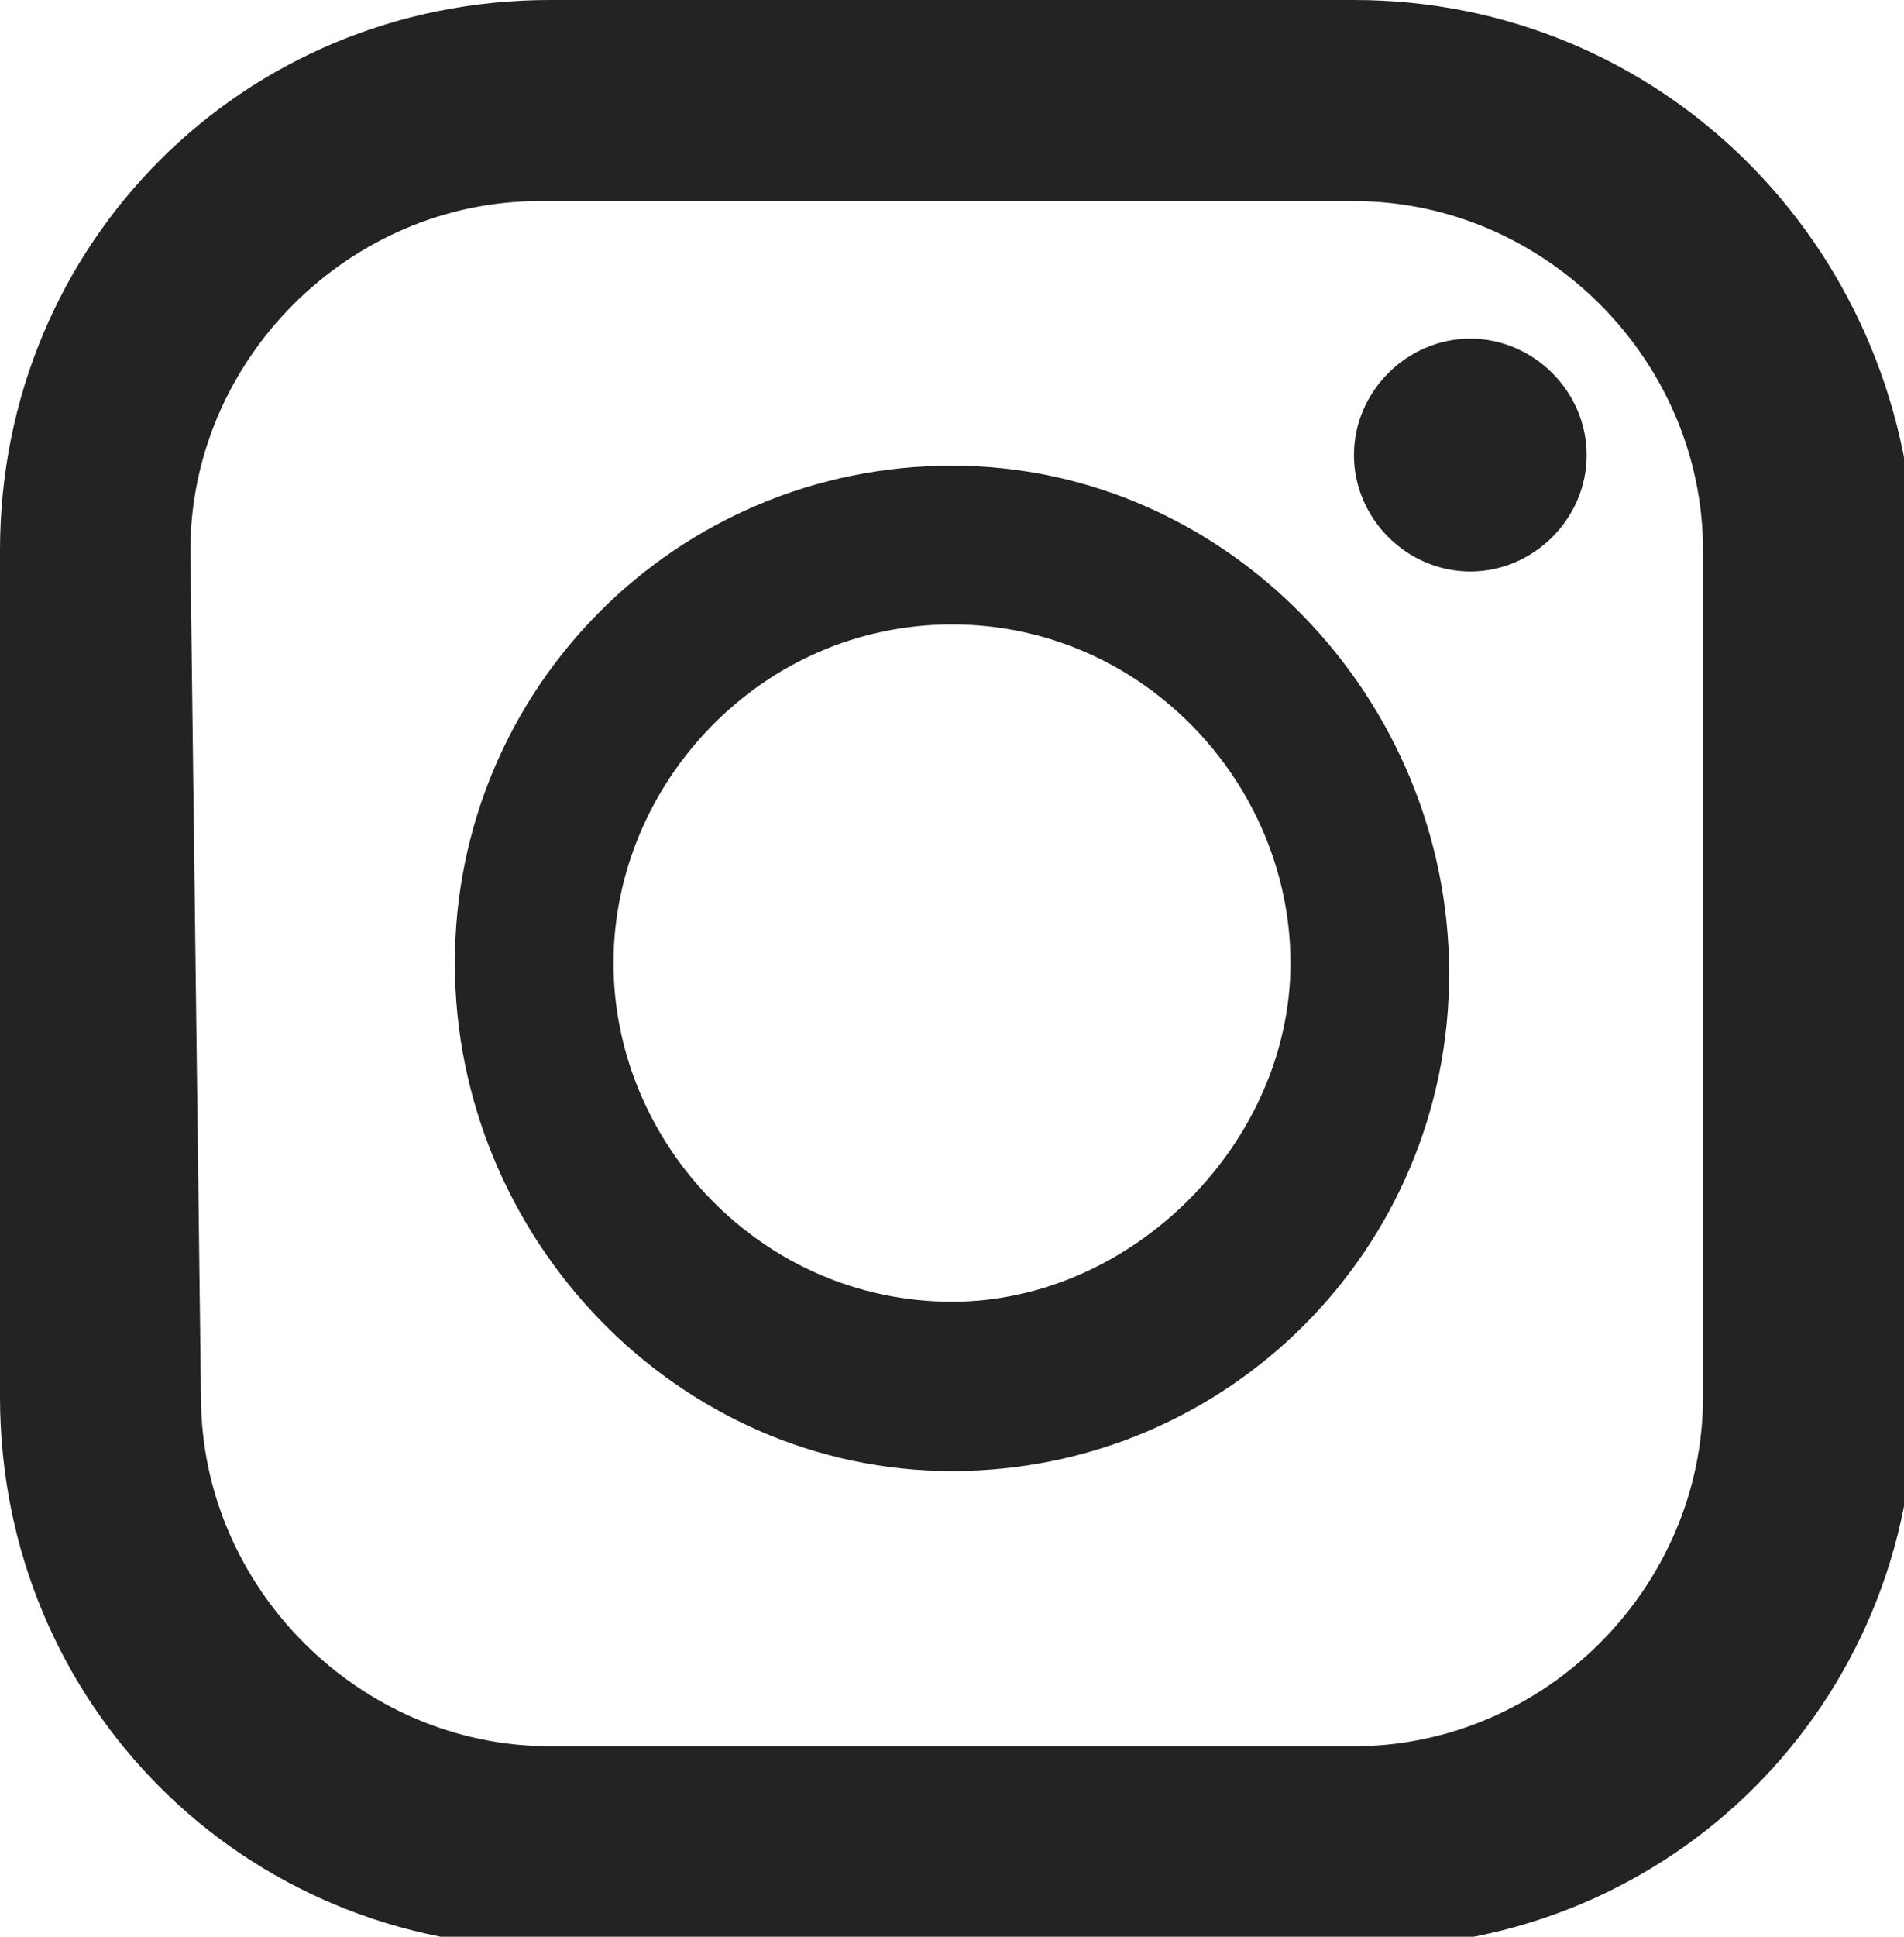 <?xml version="1.0" encoding="utf-8"?>
<!-- Generator: Adobe Illustrator 24.0.3, SVG Export Plug-In . SVG Version: 6.00 Build 0)  -->
<svg version="1.1" id="レイヤー_1" xmlns="http://www.w3.org/2000/svg" xmlns:xlink="http://www.w3.org/1999/xlink" x="0px"
	 y="0px" viewBox="0 0 18 18.3" style="enable-background:new 0 0 18 18.3;" xml:space="preserve">
<style type="text/css">
	.st0{fill:#232323;}
</style>
<g>
	<path class="st0" d="M12.8,0H5.2C2.3,0,0,2.3,0,5.2v8c0,2.9,2.3,5.2,5.2,5.2h7.7c2.9,0,5.2-2.3,5.2-5.2v-8C18,2.3,15.7,0,12.8,0z
		 M1.8,5.2c0-1.8,1.5-3.3,3.3-3.3h7.7c1.8,0,3.3,1.5,3.3,3.3v8c0,1.8-1.5,3.3-3.3,3.3H5.2c-1.8,0-3.3-1.5-3.3-3.3L1.8,5.2L1.8,5.2z"
		/>
	<path class="st0" d="M9,13.9c2.6,0,4.7-2.1,4.7-4.7S11.6,4.4,9,4.4S4.3,6.5,4.3,9.1S6.4,13.9,9,13.9z M9,5.9c1.8,0,3.2,1.5,3.2,3.2
		s-1.5,3.2-3.2,3.2c-1.8,0-3.2-1.5-3.2-3.2S7.2,5.9,9,5.9z"/>
	<path class="st0" d="M13.9,5.4c0.6,0,1.1-0.5,1.1-1.1s-0.5-1.1-1.1-1.1s-1.1,0.5-1.1,1.1C12.8,4.9,13.3,5.4,13.9,5.4z"/>
</g>
</svg>
